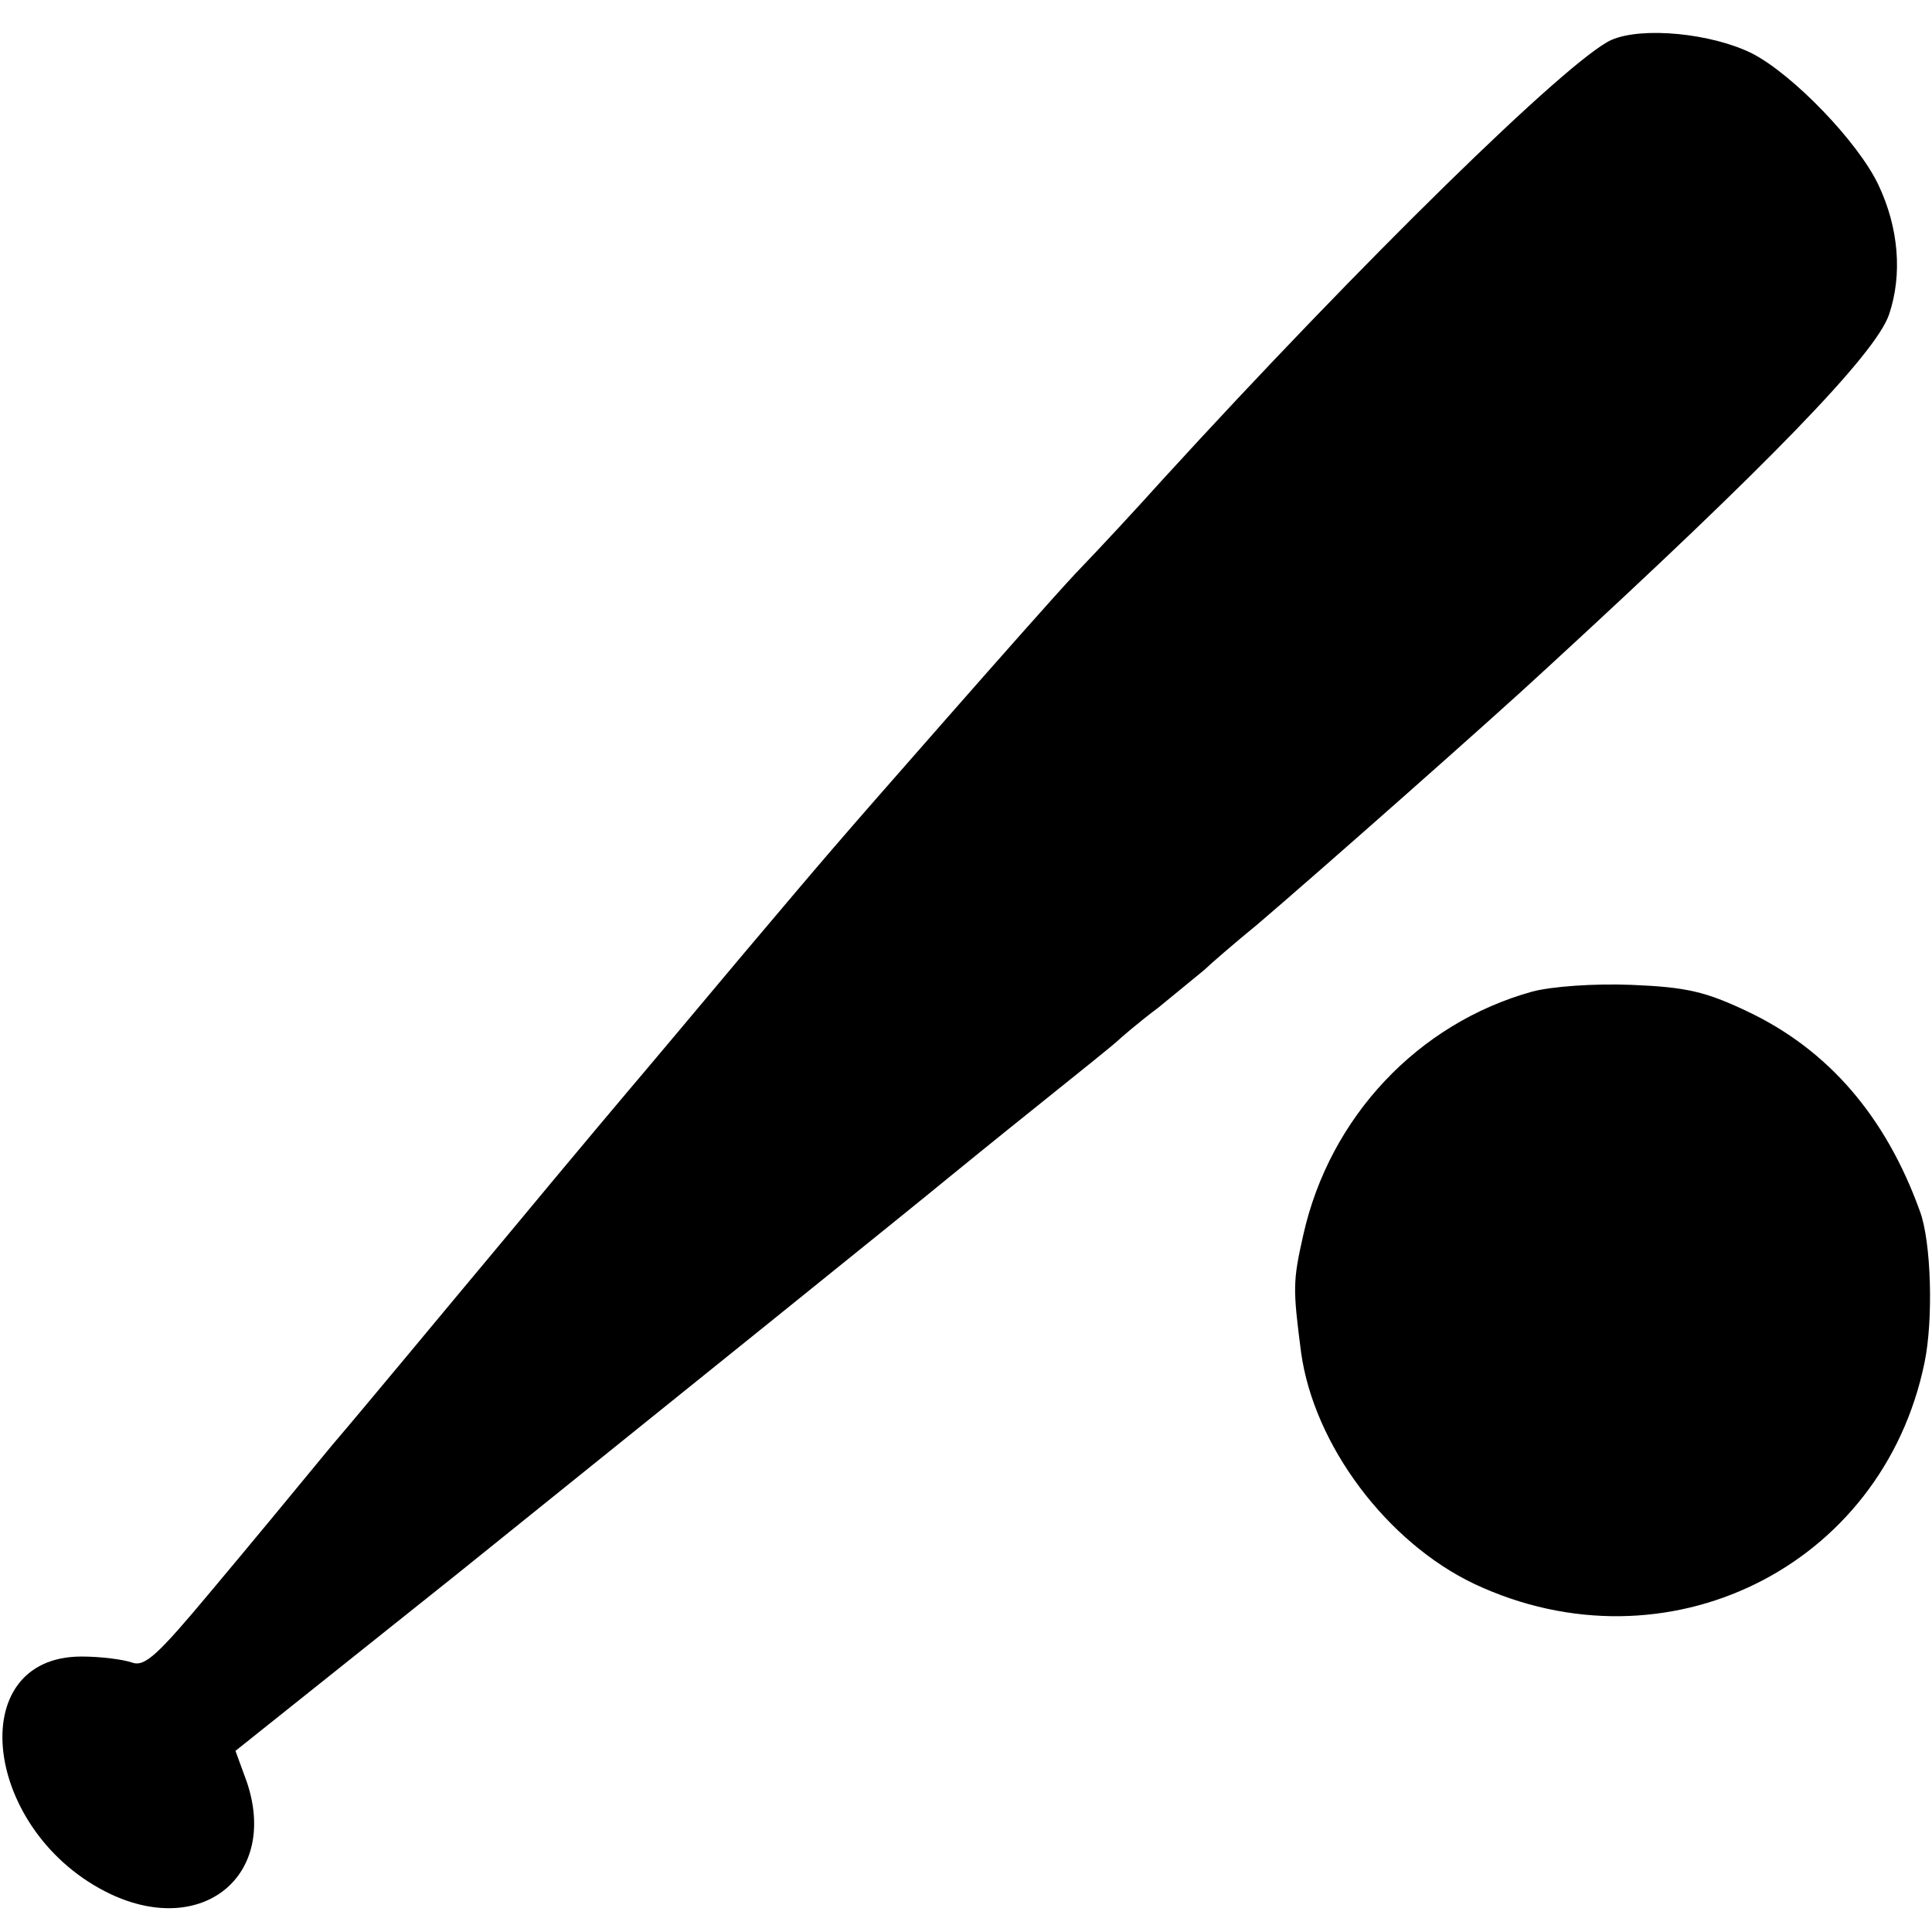 <?xml version="1.0" standalone="no"?>
<!DOCTYPE svg PUBLIC "-//W3C//DTD SVG 20010904//EN"
 "http://www.w3.org/TR/2001/REC-SVG-20010904/DTD/svg10.dtd">
<svg version="1.0" xmlns="http://www.w3.org/2000/svg"
 width="256pt" height="256pt" viewBox="0 0 256 256"
 preserveAspectRatio="xMidYMid meet">
<g transform="translate(0,256) scale(0.1,-0.1)"
fill="#000000" stroke="none">
<path d="M2135 2507 c-57 -26 -329 -292 -594 -582 -35 -39 -87 -95 -116 -125
-28 -30 -104 -116 -169 -190 -159 -181 -156 -178 -276 -320 -58 -69 -114 -136
-126 -150 -12 -14 -93 -110 -180 -215 -87 -104 -192 -231 -234 -280 -41 -50
-113 -137 -160 -193 -71 -85 -88 -101 -105 -95 -11 4 -41 8 -67 8 -159 0 -130
-235 39 -315 122 -57 222 25 180 149 l-15 41 292 233 c282 227 610 491 651
525 11 9 65 53 120 97 55 44 102 82 105 85 3 3 27 24 55 45 27 22 55 45 61 50
6 6 37 33 70 60 74 63 312 273 384 340 295 271 435 416 453 468 18 53 13 115
-14 172 -27 57 -113 146 -167 174 -54 27 -146 36 -187 18z"/>
<path d="M2030 1246 c-151 -42 -268 -166 -303 -322 -14 -62 -14 -71 -3 -156
17 -123 114 -252 230 -307 254 -119 540 22 596 293 12 57 9 161 -6 201 -45
125 -121 214 -229 265 -55 26 -80 32 -153 35 -49 2 -106 -2 -132 -9z"/>
</g>
</svg>
